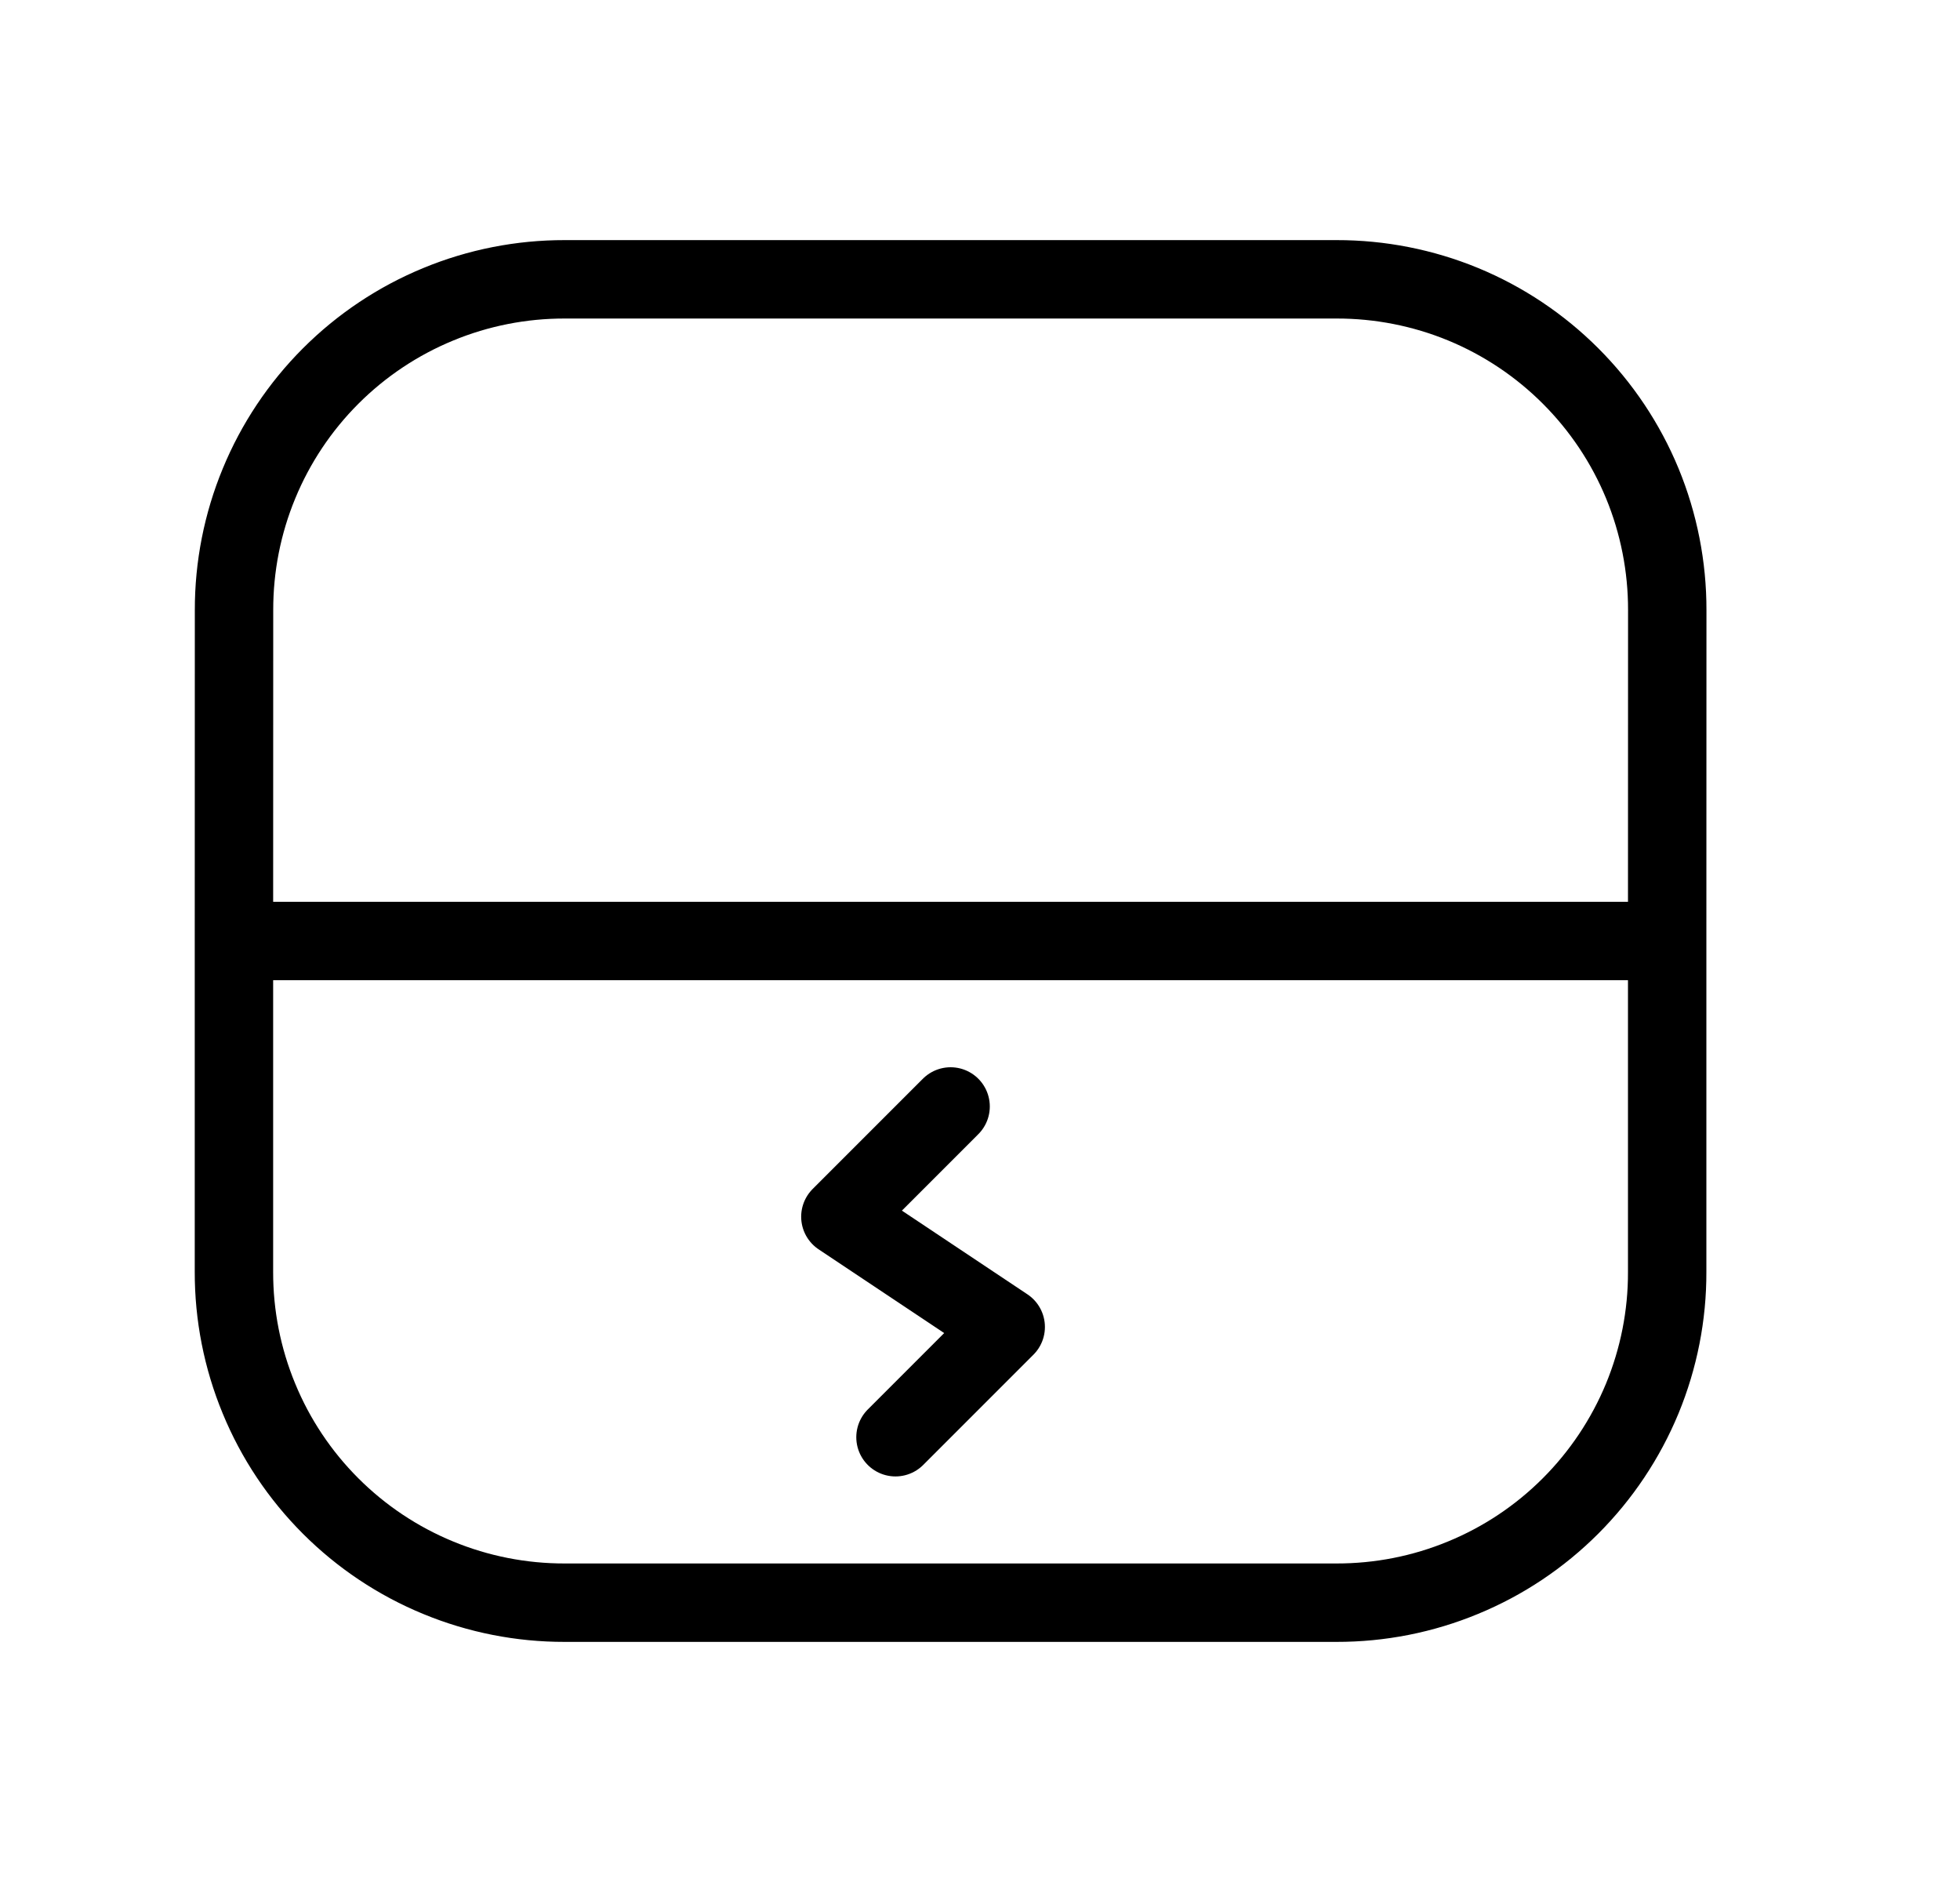 <svg xmlns="http://www.w3.org/2000/svg" fill="none" viewBox="0 0 25 24" height="24" width="25">
<path stroke-linejoin="round" stroke-linecap="round" stroke="black" d="M2.984 12V16.219C2.983 16.773 3.091 17.323 3.303 17.835C3.514 18.348 3.825 18.813 4.217 19.205C4.609 19.597 5.075 19.908 5.587 20.119C6.1 20.331 6.649 20.439 7.203 20.438H17.047H17.046C17.601 20.439 18.15 20.331 18.662 20.119C19.175 19.908 19.64 19.597 20.032 19.205C20.424 18.813 20.735 18.347 20.947 17.835C21.158 17.323 21.267 16.773 21.265 16.219V12M2.984 12H21.265M2.984 12L2.985 7.781C2.984 7.227 3.092 6.677 3.304 6.165C3.515 5.653 3.826 5.187 4.218 4.795C4.61 4.403 5.076 4.092 5.588 3.881C6.1 3.669 6.65 3.561 7.204 3.562L7.203 3.562L17.047 3.562C17.601 3.561 18.151 3.669 18.663 3.88C19.176 4.092 19.641 4.403 20.033 4.795C20.425 5.187 20.736 5.652 20.948 6.165C21.159 6.677 21.267 7.227 21.266 7.781L21.265 12M12.125 14.11L10.719 15.516L12.828 16.922L11.422 18.328"></path>
</svg>
